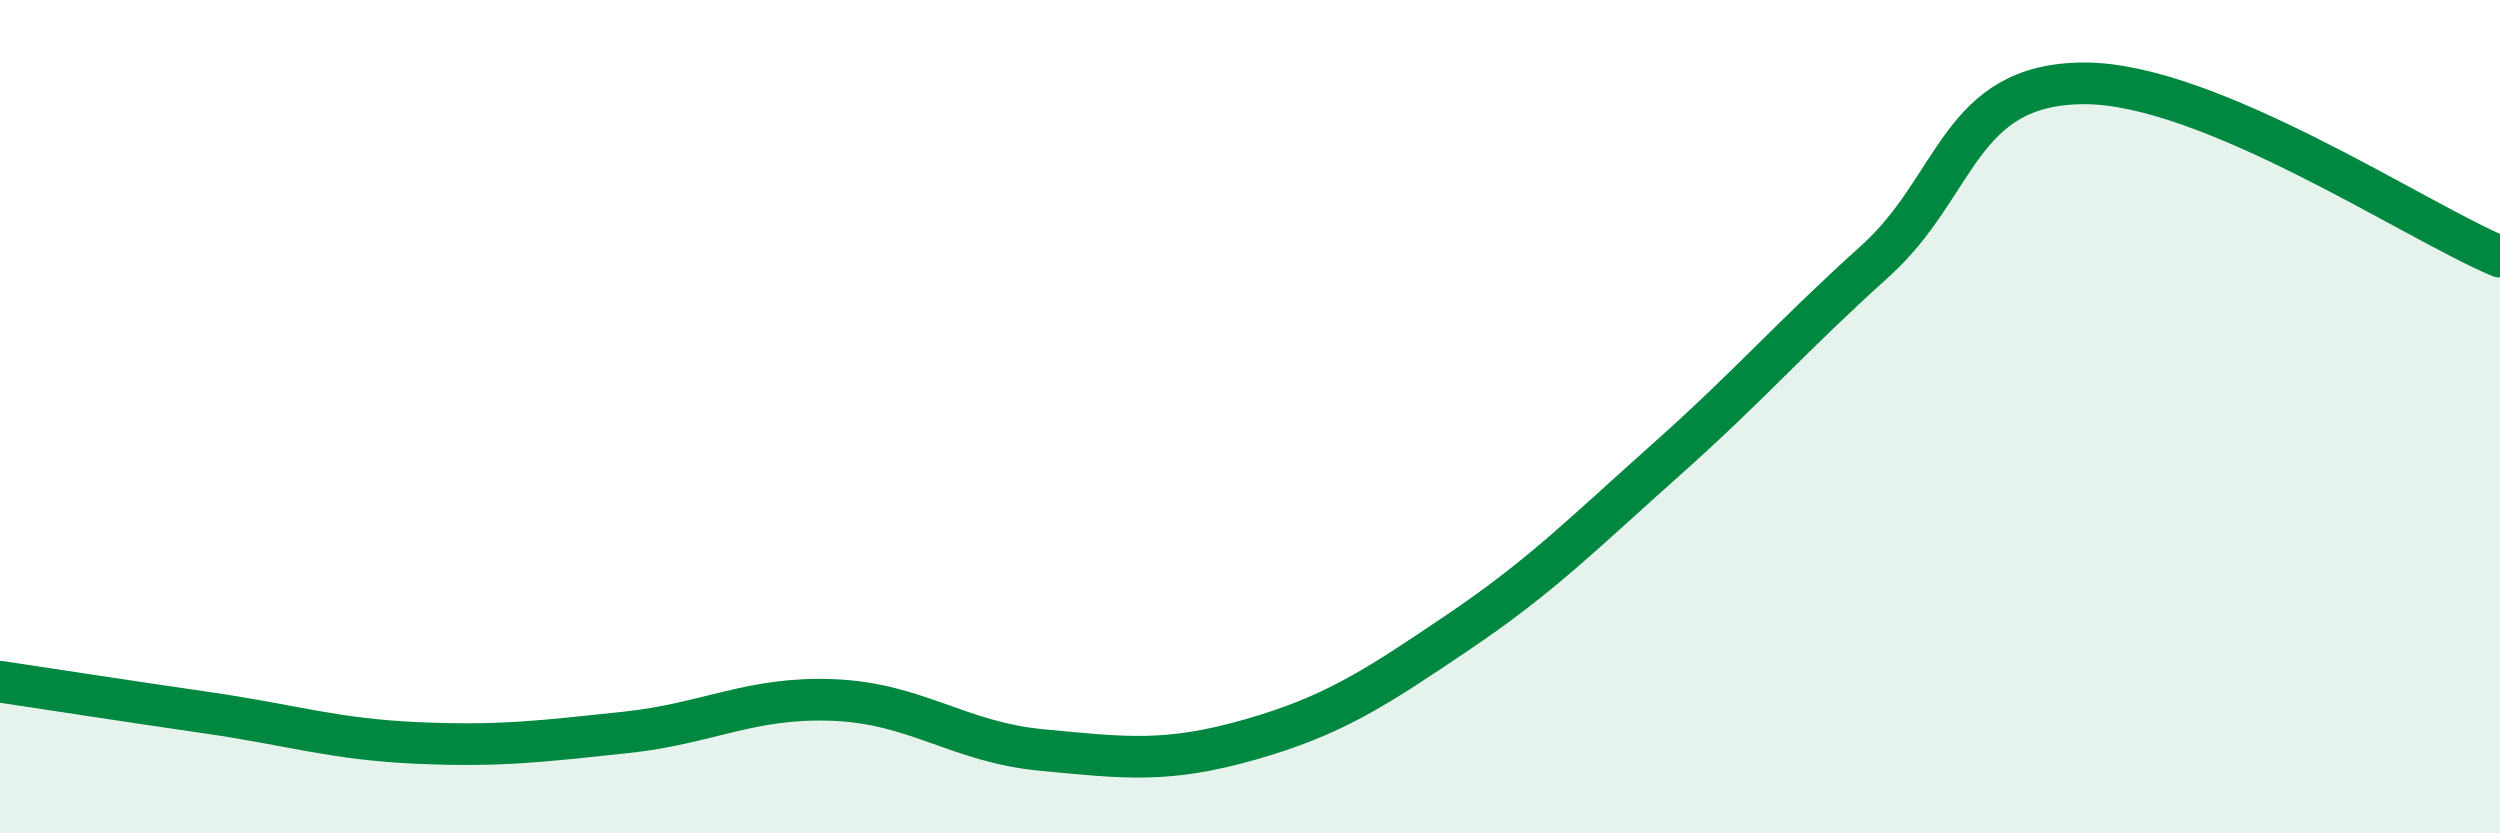 
    <svg width="60" height="20" viewBox="0 0 60 20" xmlns="http://www.w3.org/2000/svg">
      <path
        d="M 0,16.36 C 1,16.51 3,16.82 5,17.11 C 7,17.4 8,17.74 10,17.83 C 12,17.92 13,17.79 15,17.58 C 17,17.37 18,16.72 20,16.8 C 22,16.88 23,17.81 25,18 C 27,18.19 28,18.32 30,17.75 C 32,17.18 33,16.52 35,15.17 C 37,13.82 38,12.8 40,11.02 C 42,9.24 43,8.07 45,6.27 C 47,4.47 47,2.02 50,2 C 53,1.98 58,5.33 60,6.16L60 20L0 20Z"
        fill="#008740"
        opacity="0.1"
        stroke-linecap="round"
        stroke-linejoin="round"
      />
      <path
        d="M 0,16.36 C 1,16.51 3,16.82 5,17.11 C 7,17.4 8,17.74 10,17.83 C 12,17.92 13,17.79 15,17.58 C 17,17.37 18,16.72 20,16.8 C 22,16.88 23,17.81 25,18 C 27,18.19 28,18.32 30,17.75 C 32,17.18 33,16.52 35,15.17 C 37,13.82 38,12.8 40,11.02 C 42,9.24 43,8.07 45,6.27 C 47,4.47 47,2.02 50,2 C 53,1.98 58,5.33 60,6.16"
        stroke="#008740"
        stroke-width="1"
        fill="none"
        stroke-linecap="round"
        stroke-linejoin="round"
      />
    </svg>
  